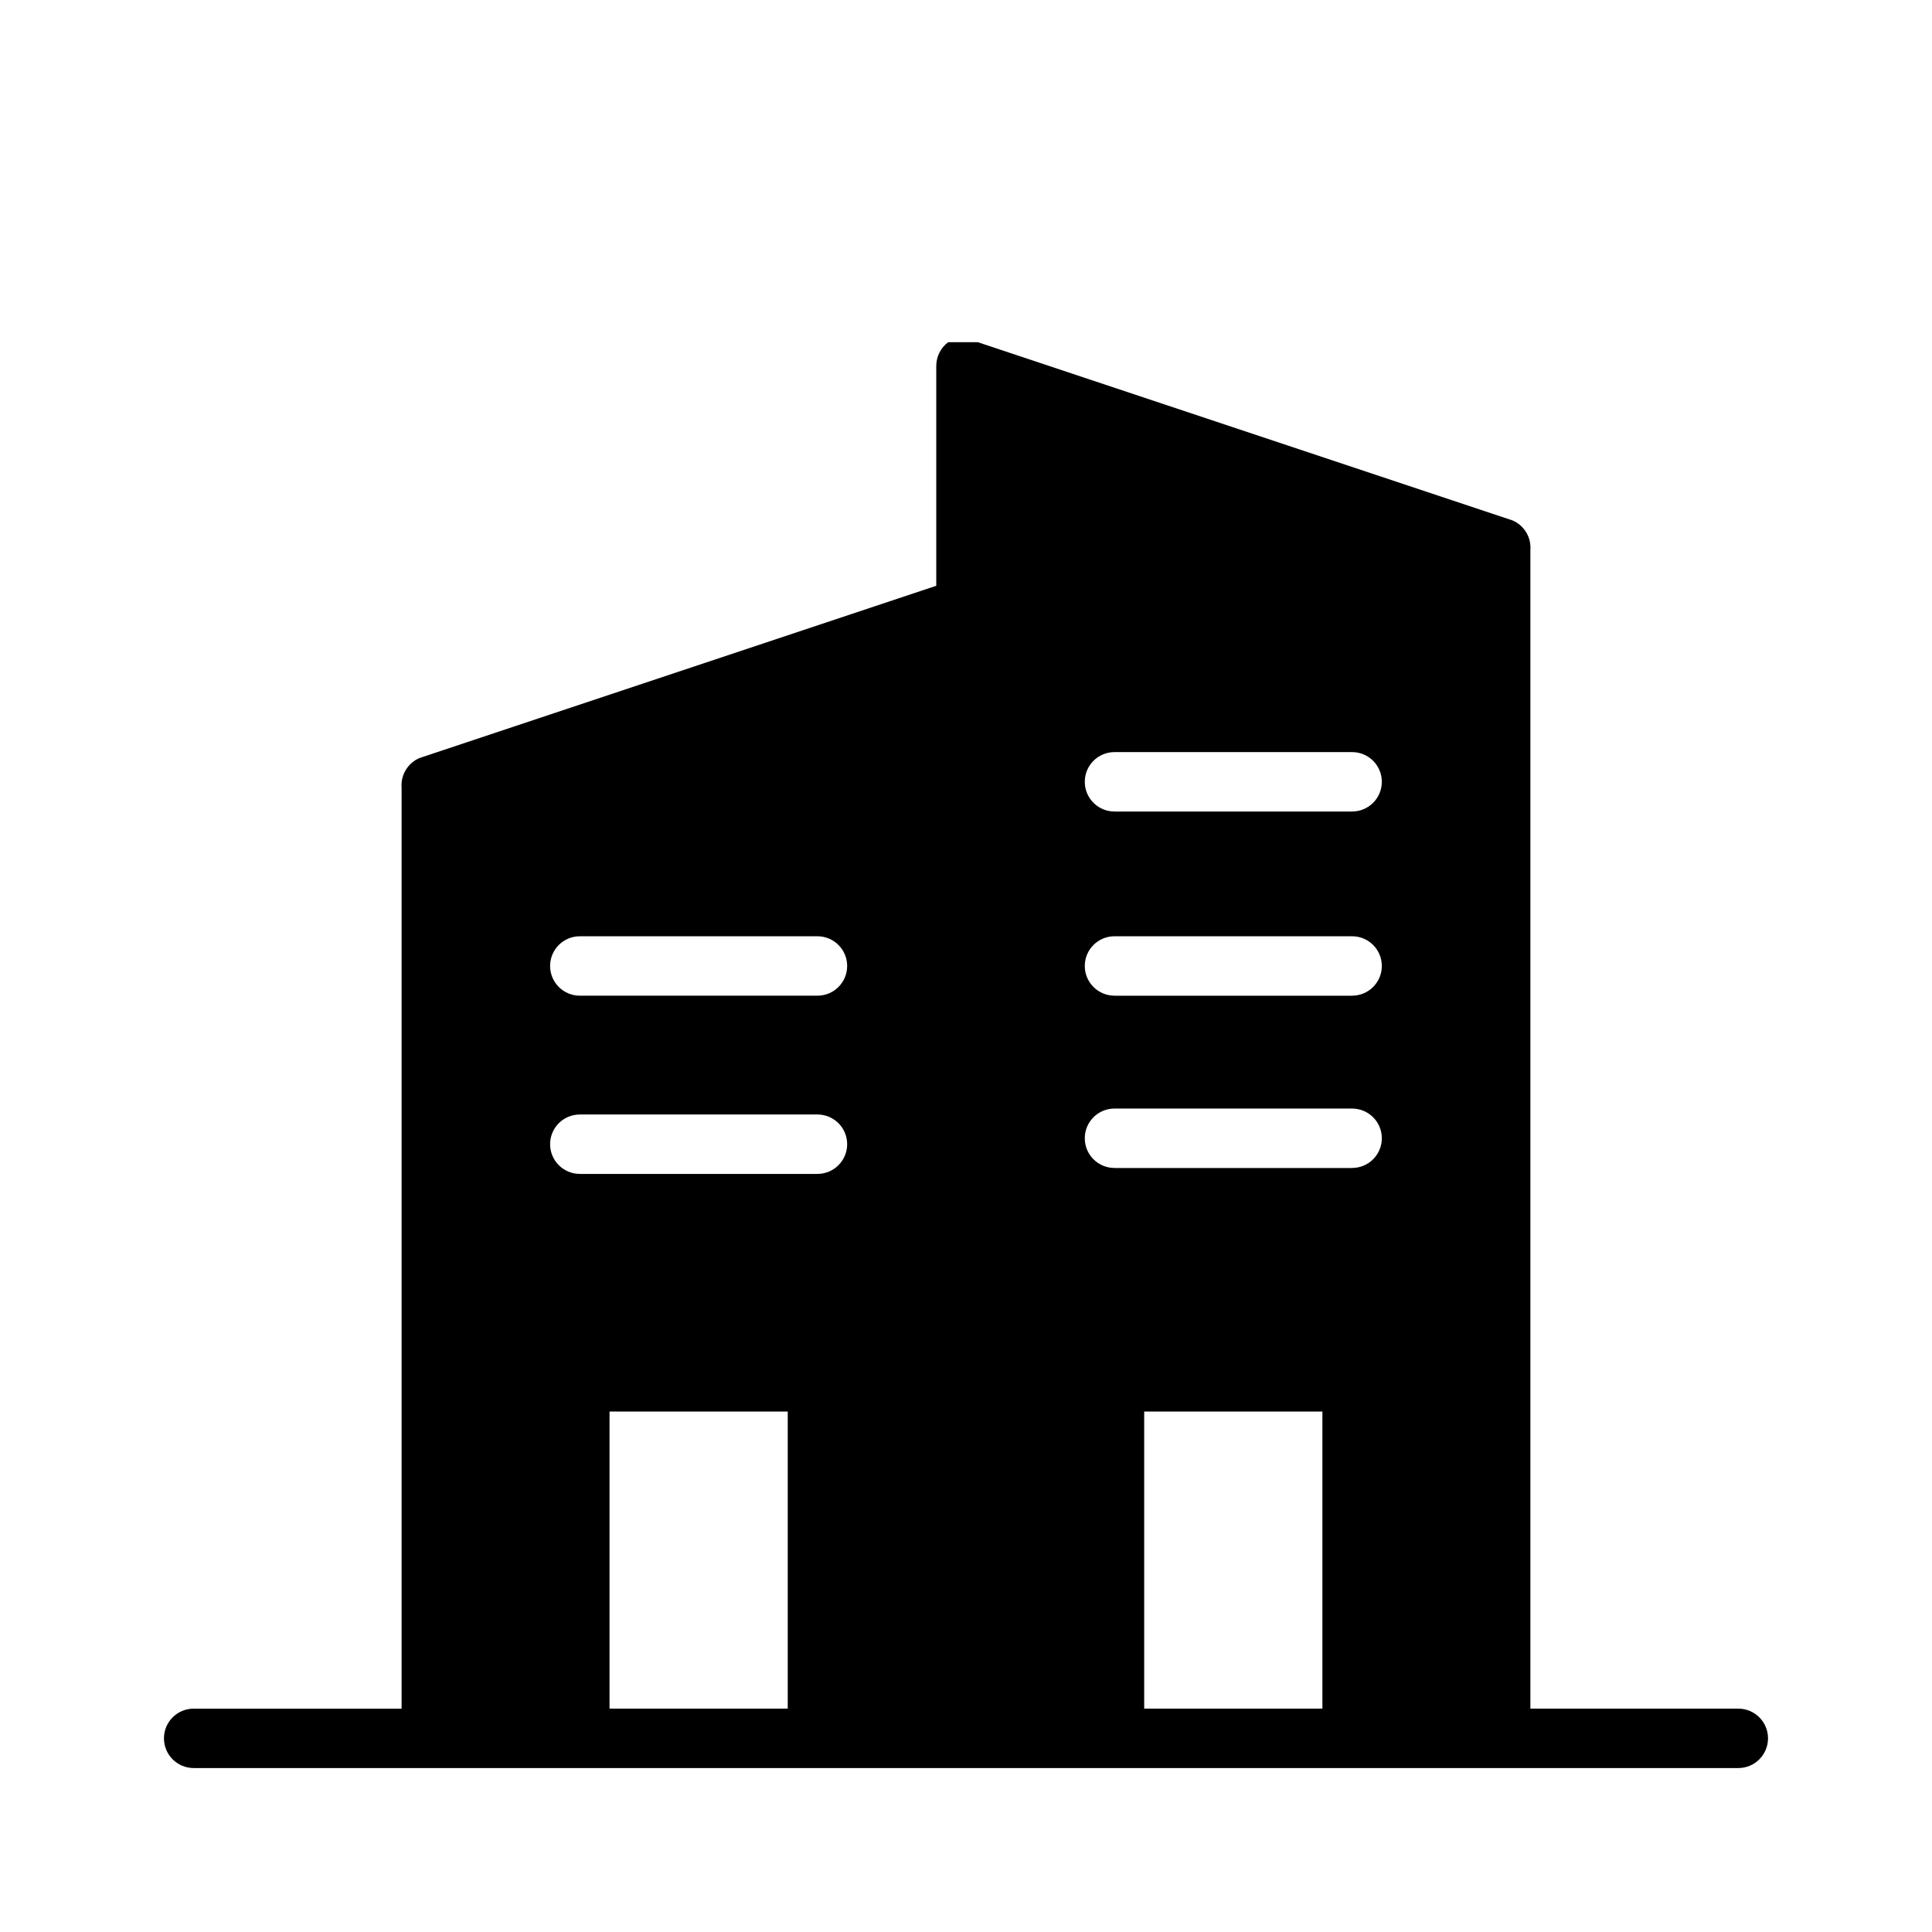 <?xml version="1.0" encoding="UTF-8"?>
<!-- Uploaded to: SVG Repo, www.svgrepo.com, Generator: SVG Repo Mixer Tools -->
<svg fill="#000000" width="800px" height="800px" version="1.1" viewBox="144 144 512 512" xmlns="http://www.w3.org/2000/svg">
 <path d="m604.67 596.8h-55.105v-307.01c0.277-3.363-1.621-6.531-4.723-7.871l-141.7-47.23h-7.875c-1.98 1.484-3.148 3.816-3.148 6.297v58.254l-136.97 45.656c-3.098 1.34-5 4.508-4.723 7.871v244.04h-55.105c-4.348 0-7.871 3.523-7.871 7.871s3.523 7.871 7.871 7.871h409.35c4.348 0 7.871-3.523 7.871-7.871s-3.523-7.871-7.871-7.871zm-251.91 0h-47.23v-78.719h47.23zm7.871-141.7h-62.977l0.004-0.004c-4.348 0-7.875-3.523-7.875-7.871 0-4.348 3.527-7.871 7.875-7.871h62.977-0.004c4.348 0 7.875 3.523 7.875 7.871 0 4.348-3.527 7.871-7.875 7.871zm0-47.23h-62.977l0.004-0.004c-4.348 0-7.875-3.523-7.875-7.871s3.527-7.875 7.875-7.875h62.977-0.004c4.348 0 7.875 3.527 7.875 7.875s-3.527 7.871-7.875 7.871zm133.82 188.93-47.23-0.004v-78.719h47.23zm7.871-143.27h-62.977l0.004-0.008c-4.348 0-7.871-3.523-7.871-7.871s3.523-7.871 7.871-7.871h62.977c2.086 0 4.09 0.828 5.566 2.305 1.477 1.477 2.305 3.481 2.305 5.566s-0.828 4.09-2.305 5.566c-1.477 1.477-3.481 2.305-5.566 2.305zm0-45.656h-62.977l0.004-0.008c-4.348 0-7.871-3.523-7.871-7.871s3.523-7.875 7.871-7.875h62.977c4.348 0 7.871 3.527 7.871 7.875s-3.523 7.871-7.871 7.871zm0-48.805h-62.977l0.004-0.012c-4.348 0-7.871-3.523-7.871-7.871s3.523-7.871 7.871-7.871h62.977c2.086 0 4.09 0.828 5.566 2.305 1.477 1.477 2.305 3.481 2.305 5.566 0 2.09-0.828 4.09-2.305 5.566-1.477 1.477-3.481 2.305-5.566 2.305z"/>
</svg>